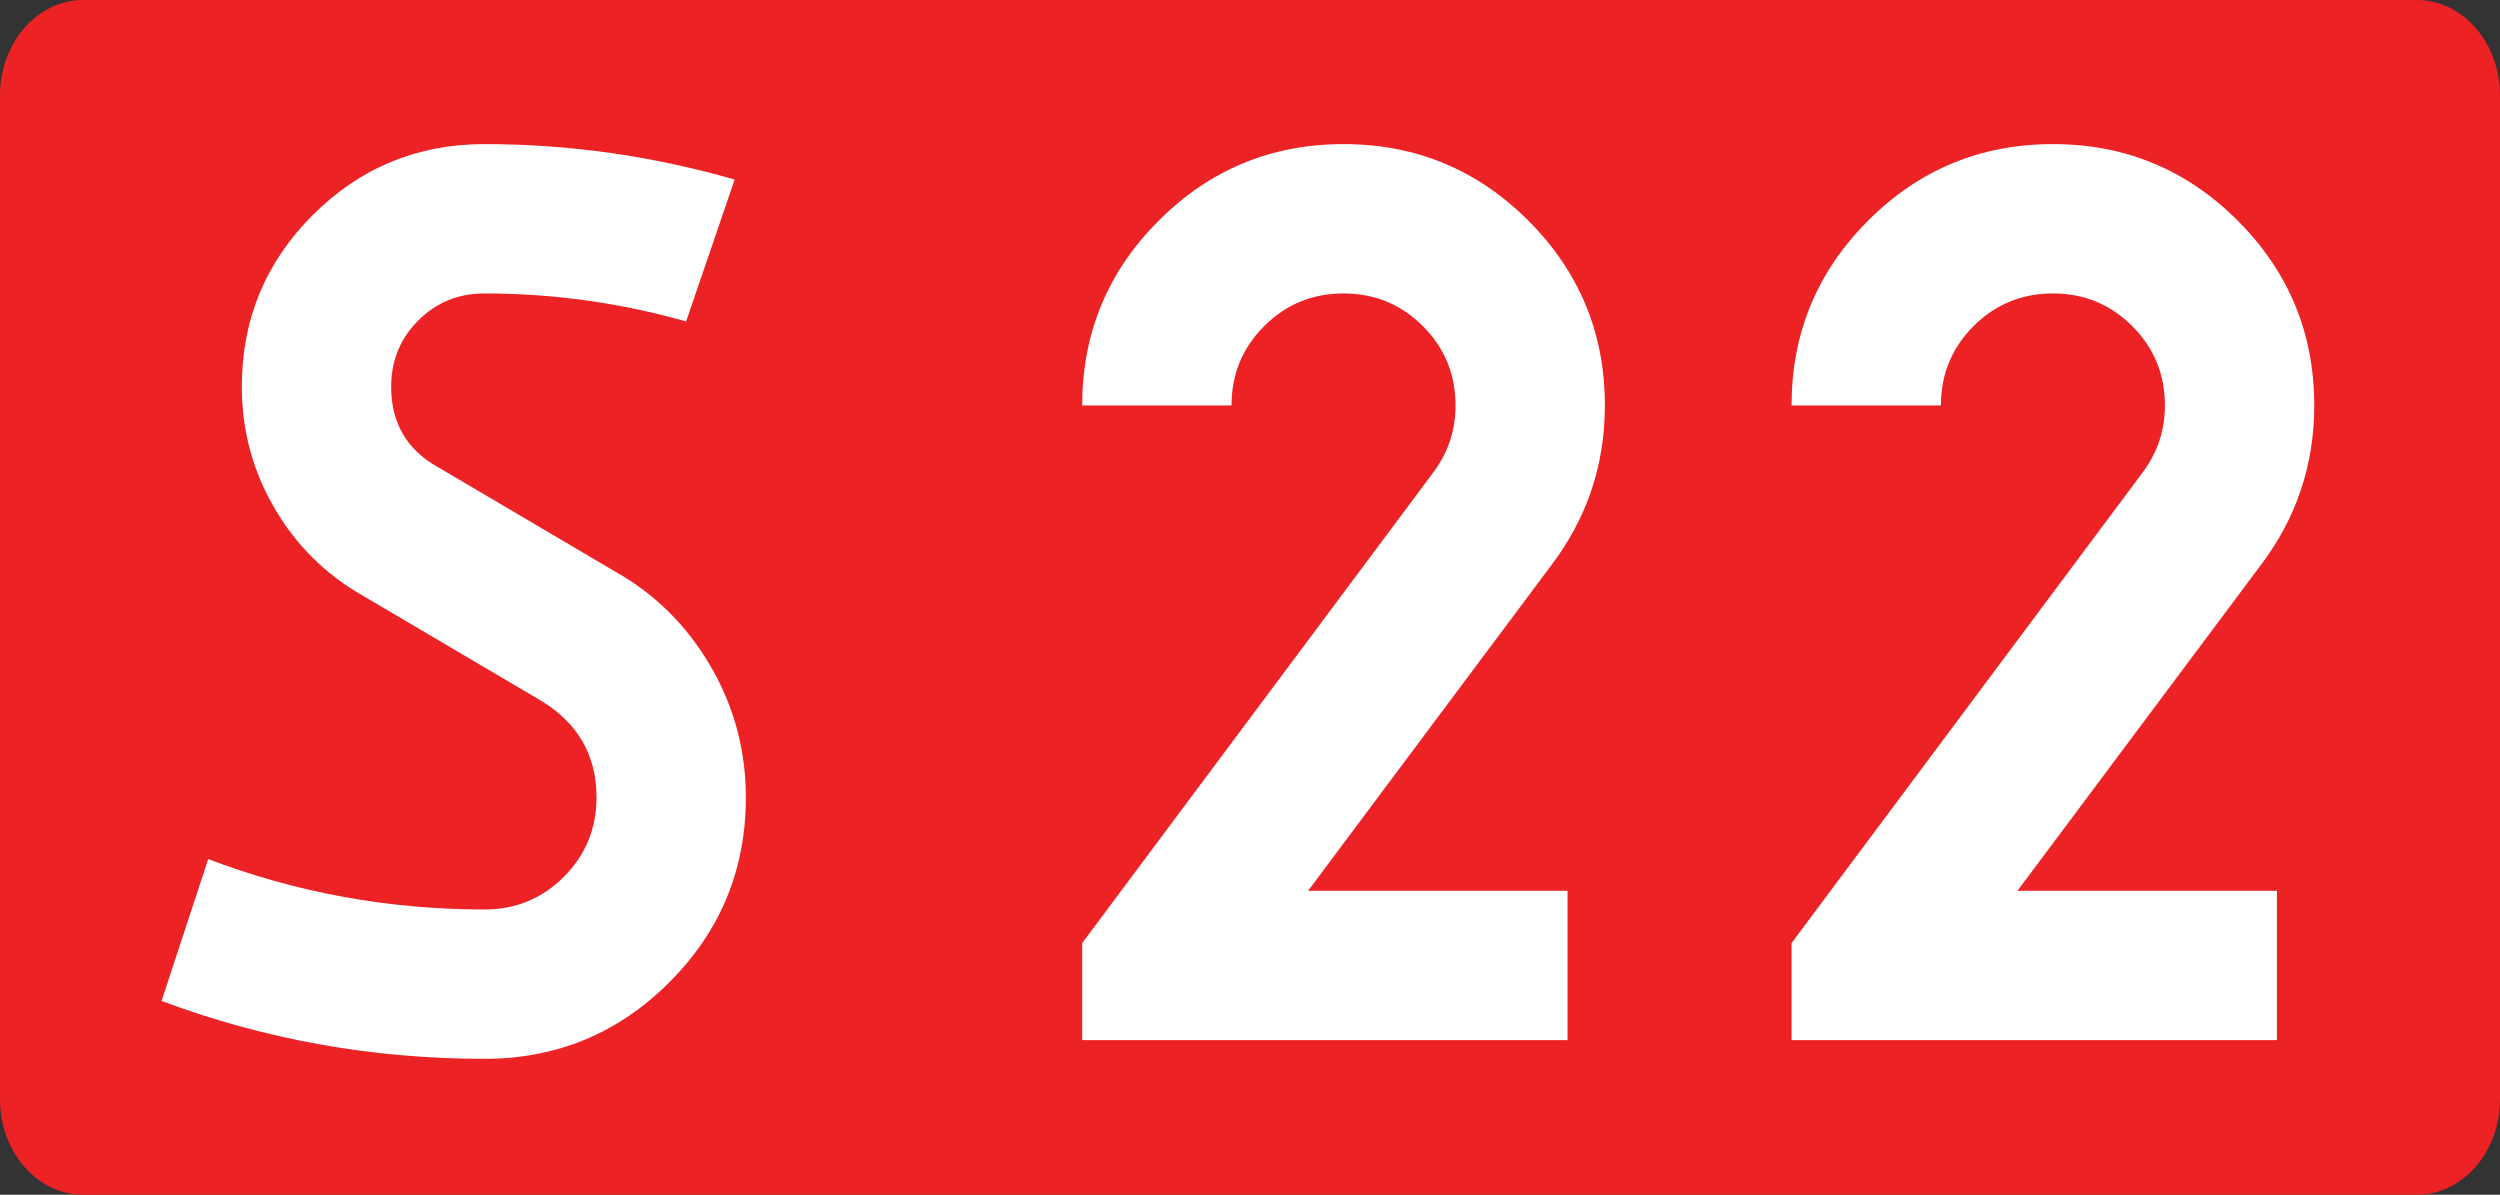<?xml version="1.0" encoding="UTF-8" standalone="no"?>
<!-- Generator: Adobe Illustrator 15.0.0, SVG Export Plug-In . SVG Version: 6.00 Build 0)  -->

<svg
   xmlns:dc="http://purl.org/dc/elements/1.1/"
   xmlns:cc="http://creativecommons.org/ns#"
   xmlns:rdf="http://www.w3.org/1999/02/22-rdf-syntax-ns#"
   xmlns:svg="http://www.w3.org/2000/svg"
   xmlns="http://www.w3.org/2000/svg"
   xmlns:sodipodi="http://sodipodi.sourceforge.net/DTD/sodipodi-0.dtd"
   xmlns:inkscape="http://www.inkscape.org/namespaces/inkscape"
   version="1.1"
   id="Vrstva_1"
   x="0px"
   y="0px"
   width="726.095"
   height="346.995"
   viewBox="0 0 726.095 346.995"
   enable-background="new 0 0 756.85 354.33"
   xml:space="preserve"
   inkscape:version="0.48.0 r9654"
   sodipodi:docname="S22-PL.svg"><rect x="0" y="0" width="726.095" height="346.995" fill="#333333" stroke="none"/><defs
   id="defs14" /><sodipodi:namedview
   pagecolor="#ffffff"
   bordercolor="#666666"
   borderopacity="1"
   objecttolerance="10"
   gridtolerance="10"
   guidetolerance="10"
   inkscape:pageopacity="0"
   inkscape:pageshadow="2"
   inkscape:window-width="640"
   inkscape:window-height="480"
   id="namedview12"
   showgrid="false"
   fit-margin-top="0"
   fit-margin-left="0"
   fit-margin-right="0"
   fit-margin-bottom="0"
   inkscape:zoom="0.63420759"
   inkscape:cx="365.59699"
   inkscape:cy="173.68299"
   inkscape:window-x="0"
   inkscape:window-y="0"
   inkscape:window-maximized="0"
   inkscape:current-layer="Vrstva_1" />
<path
   id="rect2780"
   d="M 24.151,0 H 701.942 c 13.339,0 24.153,12.417 24.153,27.734 v 291.53 c 0,15.315 -10.814,27.731 -24.153,27.731 H 24.151 C 10.813,346.995 -2.1338103e-6,334.579 -2.1338103e-6,319.264 V 27.733 C -2.1338103e-6,12.417 10.814,0 24.151,0 z"
   inkscape:connector-curvature="0"
   style="fill:#ed2224" />
<g
   id="g4"
   transform="translate(-12.828,-3.853)">
	<path
   d="m 169.813,207.276 -51.508,-30.362 c -10.844,-6.142 -19.434,-14.639 -25.754,-25.483 -6.328,-10.844 -9.488,-22.585 -9.488,-35.242 0,-19.519 6.862,-36.14 20.603,-49.881 13.733,-13.732 30.363,-20.603 49.881,-20.603 24.576,0 48.797,3.439 72.653,10.302 L 212.103,97.213 C 192.94,91.791 173.421,89.08 153.547,89.08 c -7.591,0 -14.012,2.626 -19.248,7.862 -5.244,5.244 -7.862,11.657 -7.862,19.248 0,10.488 4.516,18.256 13.555,23.314 l 51.508,30.363 c 11.564,6.506 20.781,15.639 27.651,27.381 6.862,11.75 10.302,24.491 10.302,38.224 0,20.968 -7.413,38.859 -22.229,53.677 -14.826,14.825 -32.718,22.229 -53.677,22.229 -32.531,0 -63.8,-5.6 -93.798,-16.808 l 13.555,-41.207 c 25.661,9.76 52.406,14.64 80.244,14.64 9.031,0 16.715,-3.16 23.043,-9.488 6.32,-6.319 9.488,-14.004 9.488,-23.043 0,-12.285 -5.422,-21.689 -16.266,-28.196 z"
   id="path6"
   inkscape:connector-curvature="0"
   style="fill:#ffffff" />
	<path
   d="m 468.103,262.58 v 43.375 H 327.135 V 277.761 L 429.066,141.13 c 4.338,-5.777 6.506,-12.284 6.506,-19.519 0,-9.031 -3.168,-16.715 -9.488,-23.043 -6.328,-6.32 -14.012,-9.488 -23.043,-9.488 -9.039,0 -16.723,3.168 -23.043,9.488 -6.328,6.328 -9.488,14.012 -9.488,23.043 h -43.375 c 0,-20.959 7.404,-38.851 22.229,-53.677 14.817,-14.817 32.709,-22.229 53.676,-22.229 20.959,0 38.852,7.413 53.678,22.229 14.816,14.826 22.229,32.718 22.229,53.677 0,17.35 -5.244,32.896 -15.723,46.628 L 392.74,262.58 h 75.363 z"
   id="path8"
   inkscape:connector-curvature="0"
   style="fill:#ffffff" />
	<path
   d="m 674.134,262.58 v 43.375 H 533.165 V 277.761 L 635.097,141.13 c 4.338,-5.777 6.506,-12.284 6.506,-19.519 0,-9.031 -3.168,-16.715 -9.488,-23.043 -6.328,-6.32 -14.012,-9.488 -23.043,-9.488 -9.039,0 -16.723,3.168 -23.043,9.488 -6.328,6.328 -9.488,14.012 -9.488,23.043 h -43.375 c 0,-20.959 7.404,-38.851 22.23,-53.677 14.816,-14.817 32.709,-22.229 53.676,-22.229 20.959,0 38.852,7.413 53.678,22.229 14.816,14.826 22.229,32.718 22.229,53.677 0,17.35 -5.244,32.896 -15.723,46.628 l -70.484,94.341 h 75.362 z"
   id="path10"
   inkscape:connector-curvature="0"
   style="fill:#ffffff" />
</g>
</svg>